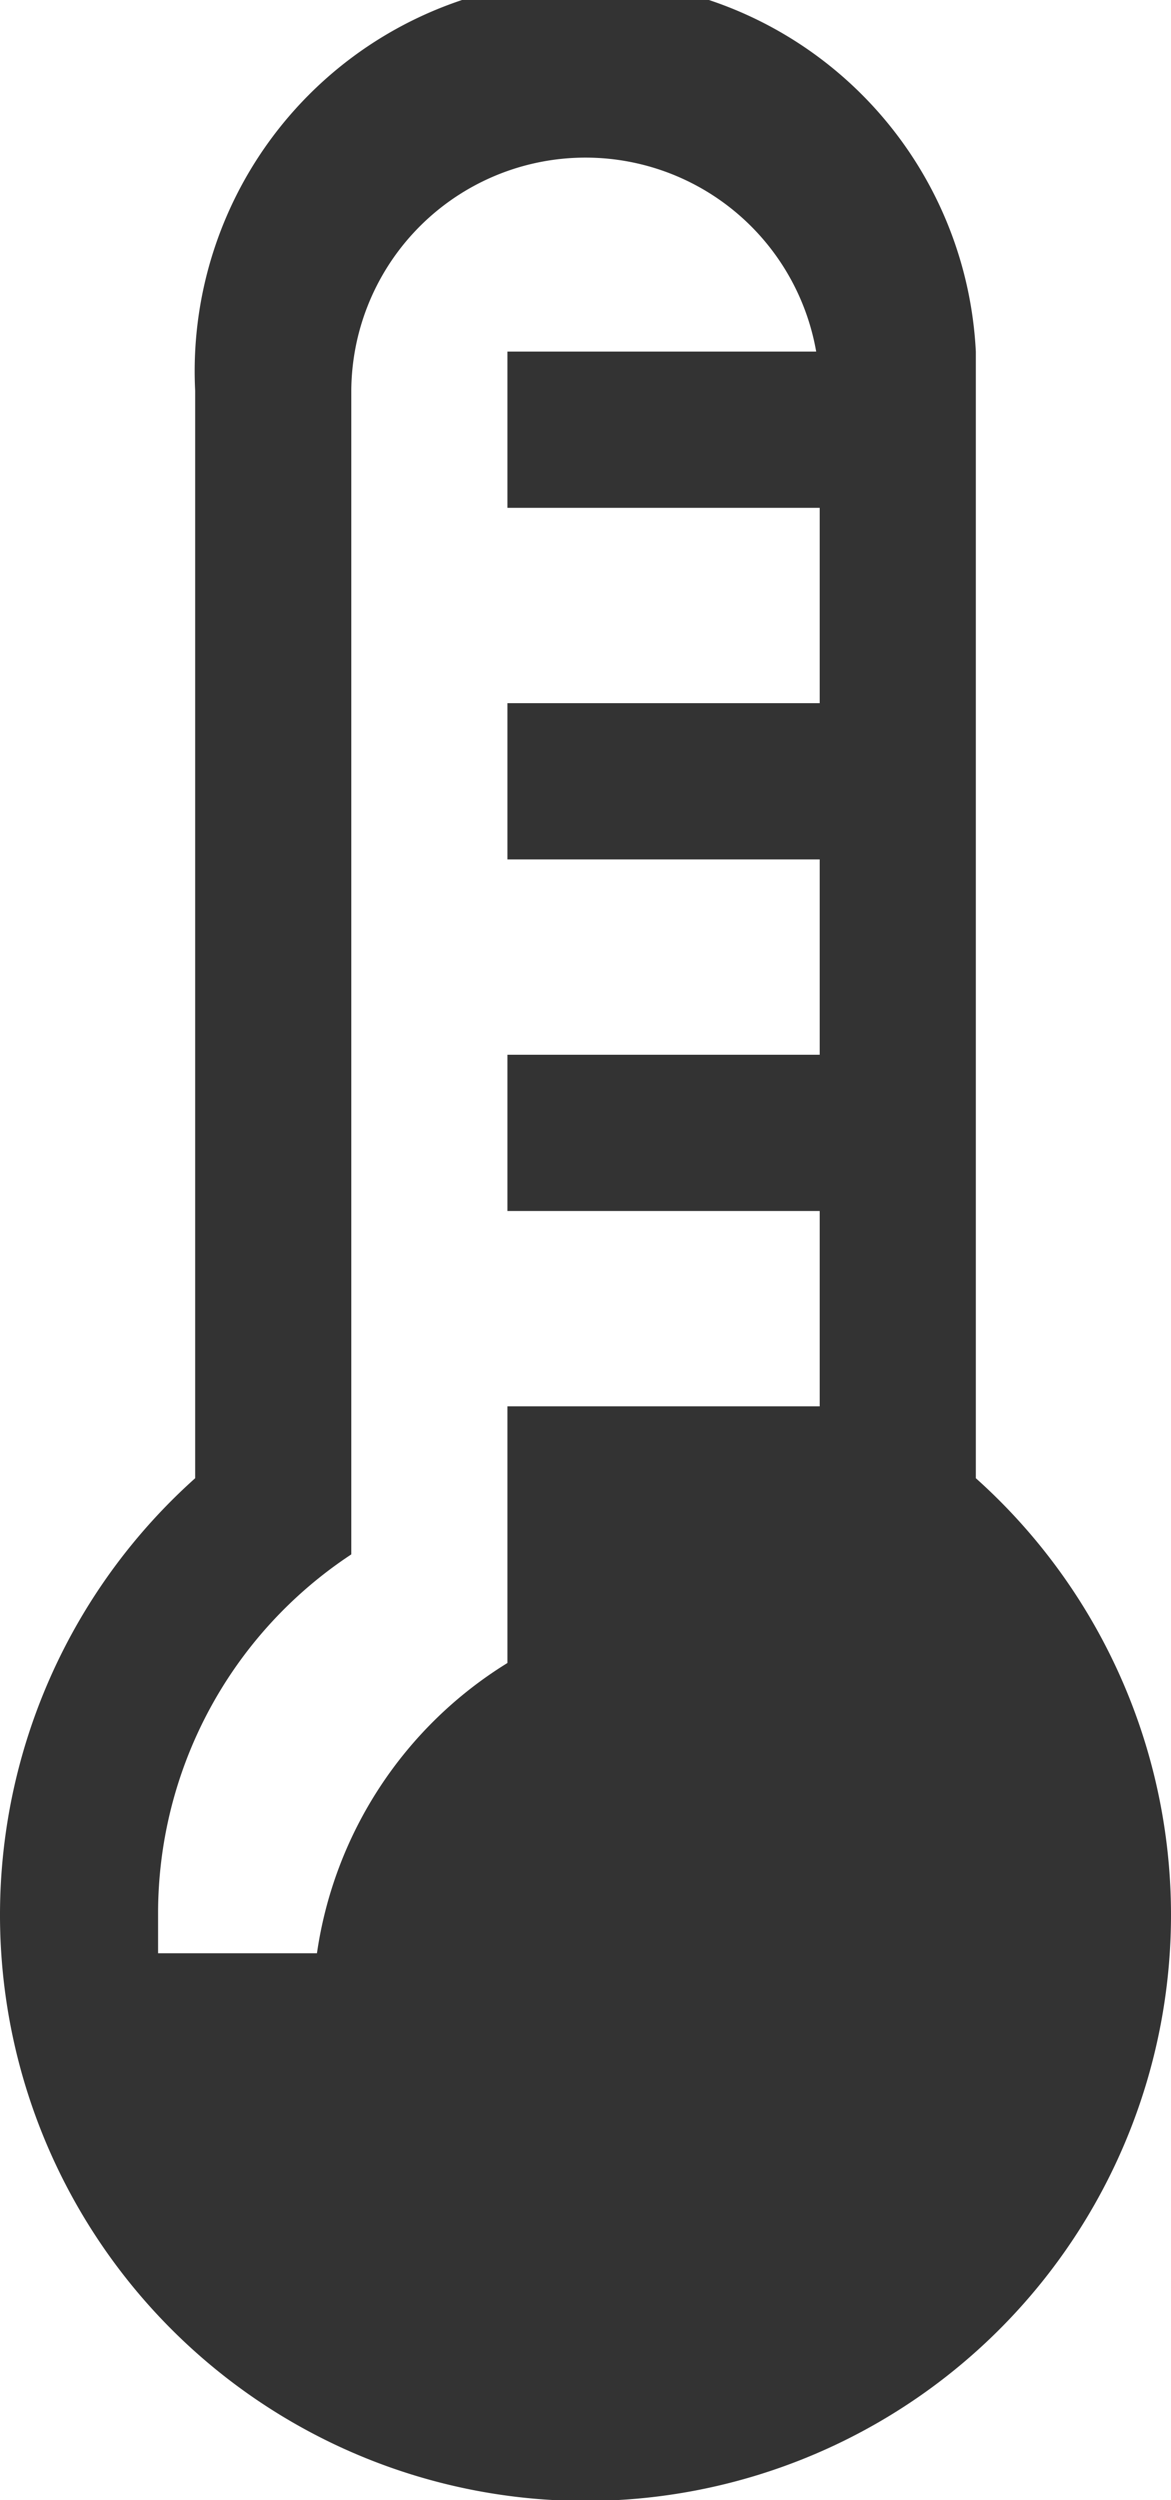 <svg xmlns="http://www.w3.org/2000/svg" viewBox="0 0 30 64"><defs><style>.cls-1{fill:#333;}</style></defs><g id="Layer_2" data-name="Layer 2"><g id="Layer_1-2" data-name="Layer 1"><path class="cls-1" d="M25,37.84V9H25A10,10,0,0,0,5,10V37.84a15,15,0,1,0,20,0ZM9,39.79V10A6,6,0,0,1,20.91,9H13v4h8v5H13v4h8v5H13v4h8v5H13v6.57A10.49,10.49,0,0,0,8.12,50H4.05c0-.33,0-.66,0-1A11,11,0,0,1,9,39.79Z"/></g></g></svg>